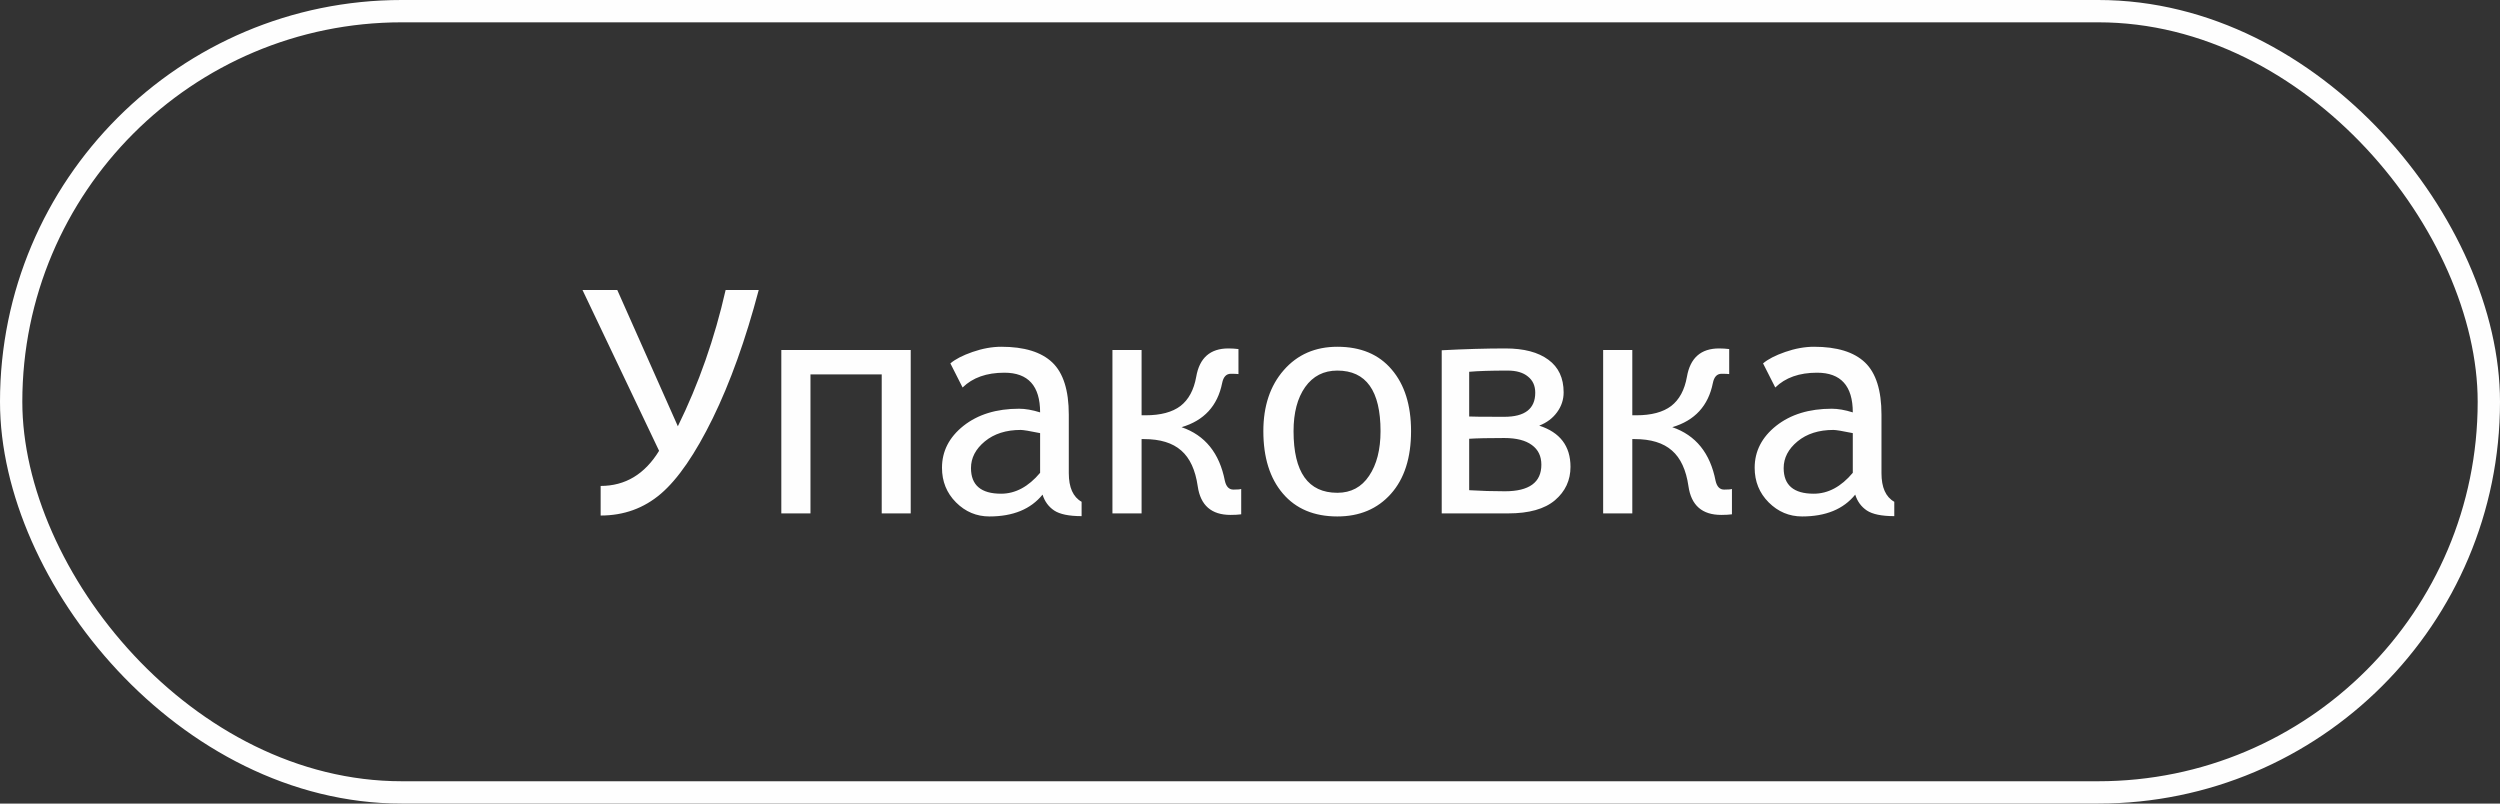 <?xml version="1.0" encoding="UTF-8"?> <svg xmlns="http://www.w3.org/2000/svg" width="112" height="36" viewBox="0 0 112 36" fill="none"><rect x="0" y="0" width="112" height="36" fill="#333333" stroke="none"/> <path d="M33.991 12.992C33.403 15.216 32.717 17.13 31.934 18.734C31.15 20.334 30.375 21.462 29.609 22.118C28.848 22.77 27.948 23.096 26.909 23.096V21.77C28.012 21.77 28.885 21.245 29.527 20.197L26.096 12.992H27.654L30.368 19.097C31.302 17.196 32.016 15.162 32.508 12.992H33.991ZM40.8 23H39.501V16.773H36.309V23H35.003V15.679H40.8V23ZM46.706 22.159C46.177 22.811 45.384 23.137 44.327 23.137C43.748 23.137 43.249 22.927 42.83 22.508C42.411 22.088 42.201 21.571 42.201 20.956C42.201 20.213 42.523 19.587 43.165 19.076C43.812 18.566 44.642 18.311 45.653 18.311C45.931 18.311 46.246 18.365 46.597 18.475C46.597 17.29 46.063 16.697 44.997 16.697C44.2 16.697 43.575 16.918 43.124 17.36L42.577 16.28C42.796 16.093 43.126 15.922 43.568 15.768C44.015 15.613 44.446 15.535 44.86 15.535C45.89 15.535 46.651 15.77 47.144 16.239C47.636 16.709 47.882 17.488 47.882 18.577V21.195C47.882 21.838 48.073 22.266 48.456 22.48V23.123C47.891 23.123 47.481 23.039 47.226 22.87C46.975 22.701 46.802 22.465 46.706 22.159ZM46.597 19.404C46.132 19.309 45.842 19.261 45.728 19.261C45.072 19.261 44.537 19.432 44.122 19.773C43.707 20.115 43.5 20.514 43.5 20.97C43.5 21.735 43.949 22.118 44.847 22.118C45.489 22.118 46.073 21.806 46.597 21.182V19.404ZM55.606 23.041C55.479 23.059 55.319 23.068 55.128 23.068C54.271 23.068 53.781 22.64 53.658 21.783C53.553 21.054 53.307 20.521 52.92 20.184C52.533 19.842 51.977 19.671 51.252 19.671H51.143V23H49.837V15.679H51.143V18.605H51.32C51.999 18.605 52.521 18.465 52.886 18.188C53.25 17.905 53.485 17.47 53.59 16.882C53.736 16.034 54.217 15.61 55.032 15.61C55.187 15.61 55.338 15.62 55.483 15.638V16.759C55.424 16.75 55.31 16.745 55.142 16.745C54.937 16.745 54.807 16.884 54.752 17.162C54.547 18.183 53.941 18.841 52.934 19.138C53.986 19.498 54.633 20.3 54.875 21.544C54.934 21.804 55.062 21.934 55.258 21.934C55.435 21.934 55.552 21.924 55.606 21.906V23.041ZM59.913 15.535C60.961 15.535 61.773 15.875 62.347 16.554C62.925 17.228 63.215 18.149 63.215 19.315C63.215 20.514 62.914 21.451 62.312 22.125C61.711 22.799 60.911 23.137 59.913 23.137C58.87 23.137 58.056 22.795 57.473 22.111C56.889 21.428 56.598 20.496 56.598 19.315C56.598 18.19 56.903 17.278 57.514 16.581C58.124 15.884 58.924 15.535 59.913 15.535ZM59.913 22.077C60.524 22.077 60.998 21.824 61.335 21.318C61.677 20.812 61.848 20.145 61.848 19.315C61.848 17.506 61.203 16.602 59.913 16.602C59.302 16.602 58.822 16.848 58.471 17.34C58.124 17.832 57.951 18.491 57.951 19.315C57.951 21.157 58.605 22.077 59.913 22.077ZM68.957 19.069C69.891 19.37 70.358 19.985 70.358 20.915C70.358 21.517 70.126 22.016 69.661 22.412C69.196 22.804 68.499 23 67.569 23H64.589V15.692C65.619 15.638 66.571 15.61 67.446 15.61C68.271 15.61 68.912 15.779 69.367 16.116C69.823 16.449 70.051 16.936 70.051 17.579C70.051 17.903 69.953 18.199 69.757 18.468C69.561 18.737 69.294 18.937 68.957 19.069ZM65.819 18.659C65.892 18.668 66.416 18.673 67.392 18.673C68.317 18.673 68.779 18.313 68.779 17.593C68.779 17.283 68.67 17.041 68.451 16.868C68.237 16.69 67.934 16.602 67.542 16.602C66.79 16.602 66.216 16.62 65.819 16.656V18.659ZM65.819 21.961C66.334 21.993 66.868 22.009 67.419 22.009C68.508 22.009 69.053 21.612 69.053 20.819C69.053 20.436 68.912 20.143 68.629 19.938C68.346 19.728 67.934 19.623 67.392 19.623C66.694 19.623 66.17 19.634 65.819 19.657V21.961ZM77.591 23.041C77.463 23.059 77.304 23.068 77.112 23.068C76.255 23.068 75.766 22.64 75.643 21.783C75.538 21.054 75.292 20.521 74.904 20.184C74.517 19.842 73.961 19.671 73.236 19.671H73.127V23H71.821V15.679H73.127V18.605H73.305C73.984 18.605 74.505 18.465 74.87 18.188C75.235 17.905 75.469 17.47 75.574 16.882C75.72 16.034 76.201 15.61 77.017 15.61C77.171 15.61 77.322 15.62 77.468 15.638V16.759C77.409 16.75 77.295 16.745 77.126 16.745C76.921 16.745 76.791 16.884 76.736 17.162C76.531 18.183 75.925 18.841 74.918 19.138C75.971 19.498 76.618 20.3 76.859 21.544C76.919 21.804 77.046 21.934 77.242 21.934C77.42 21.934 77.536 21.924 77.591 21.906V23.041ZM83.114 22.159C82.586 22.811 81.793 23.137 80.735 23.137C80.157 23.137 79.658 22.927 79.238 22.508C78.819 22.088 78.609 21.571 78.609 20.956C78.609 20.213 78.931 19.587 79.573 19.076C80.22 18.566 81.05 18.311 82.061 18.311C82.34 18.311 82.654 18.365 83.005 18.475C83.005 17.29 82.472 16.697 81.405 16.697C80.608 16.697 79.983 16.918 79.532 17.36L78.985 16.28C79.204 16.093 79.534 15.922 79.977 15.768C80.423 15.613 80.854 15.535 81.269 15.535C82.299 15.535 83.06 15.77 83.552 16.239C84.044 16.709 84.29 17.488 84.29 18.577V21.195C84.29 21.838 84.481 22.266 84.864 22.48V23.123C84.299 23.123 83.889 23.039 83.634 22.87C83.383 22.701 83.21 22.465 83.114 22.159ZM83.005 19.404C82.54 19.309 82.251 19.261 82.137 19.261C81.481 19.261 80.945 19.432 80.53 19.773C80.116 20.115 79.908 20.514 79.908 20.97C79.908 21.735 80.357 22.118 81.255 22.118C81.897 22.118 82.481 21.806 83.005 21.182V19.404Z" fill="#FEFEFE"></path> <rect x="0.5" y="0.5" width="111" height="35" rx="17.5" stroke="#FEFEFE"></rect> </svg> 
